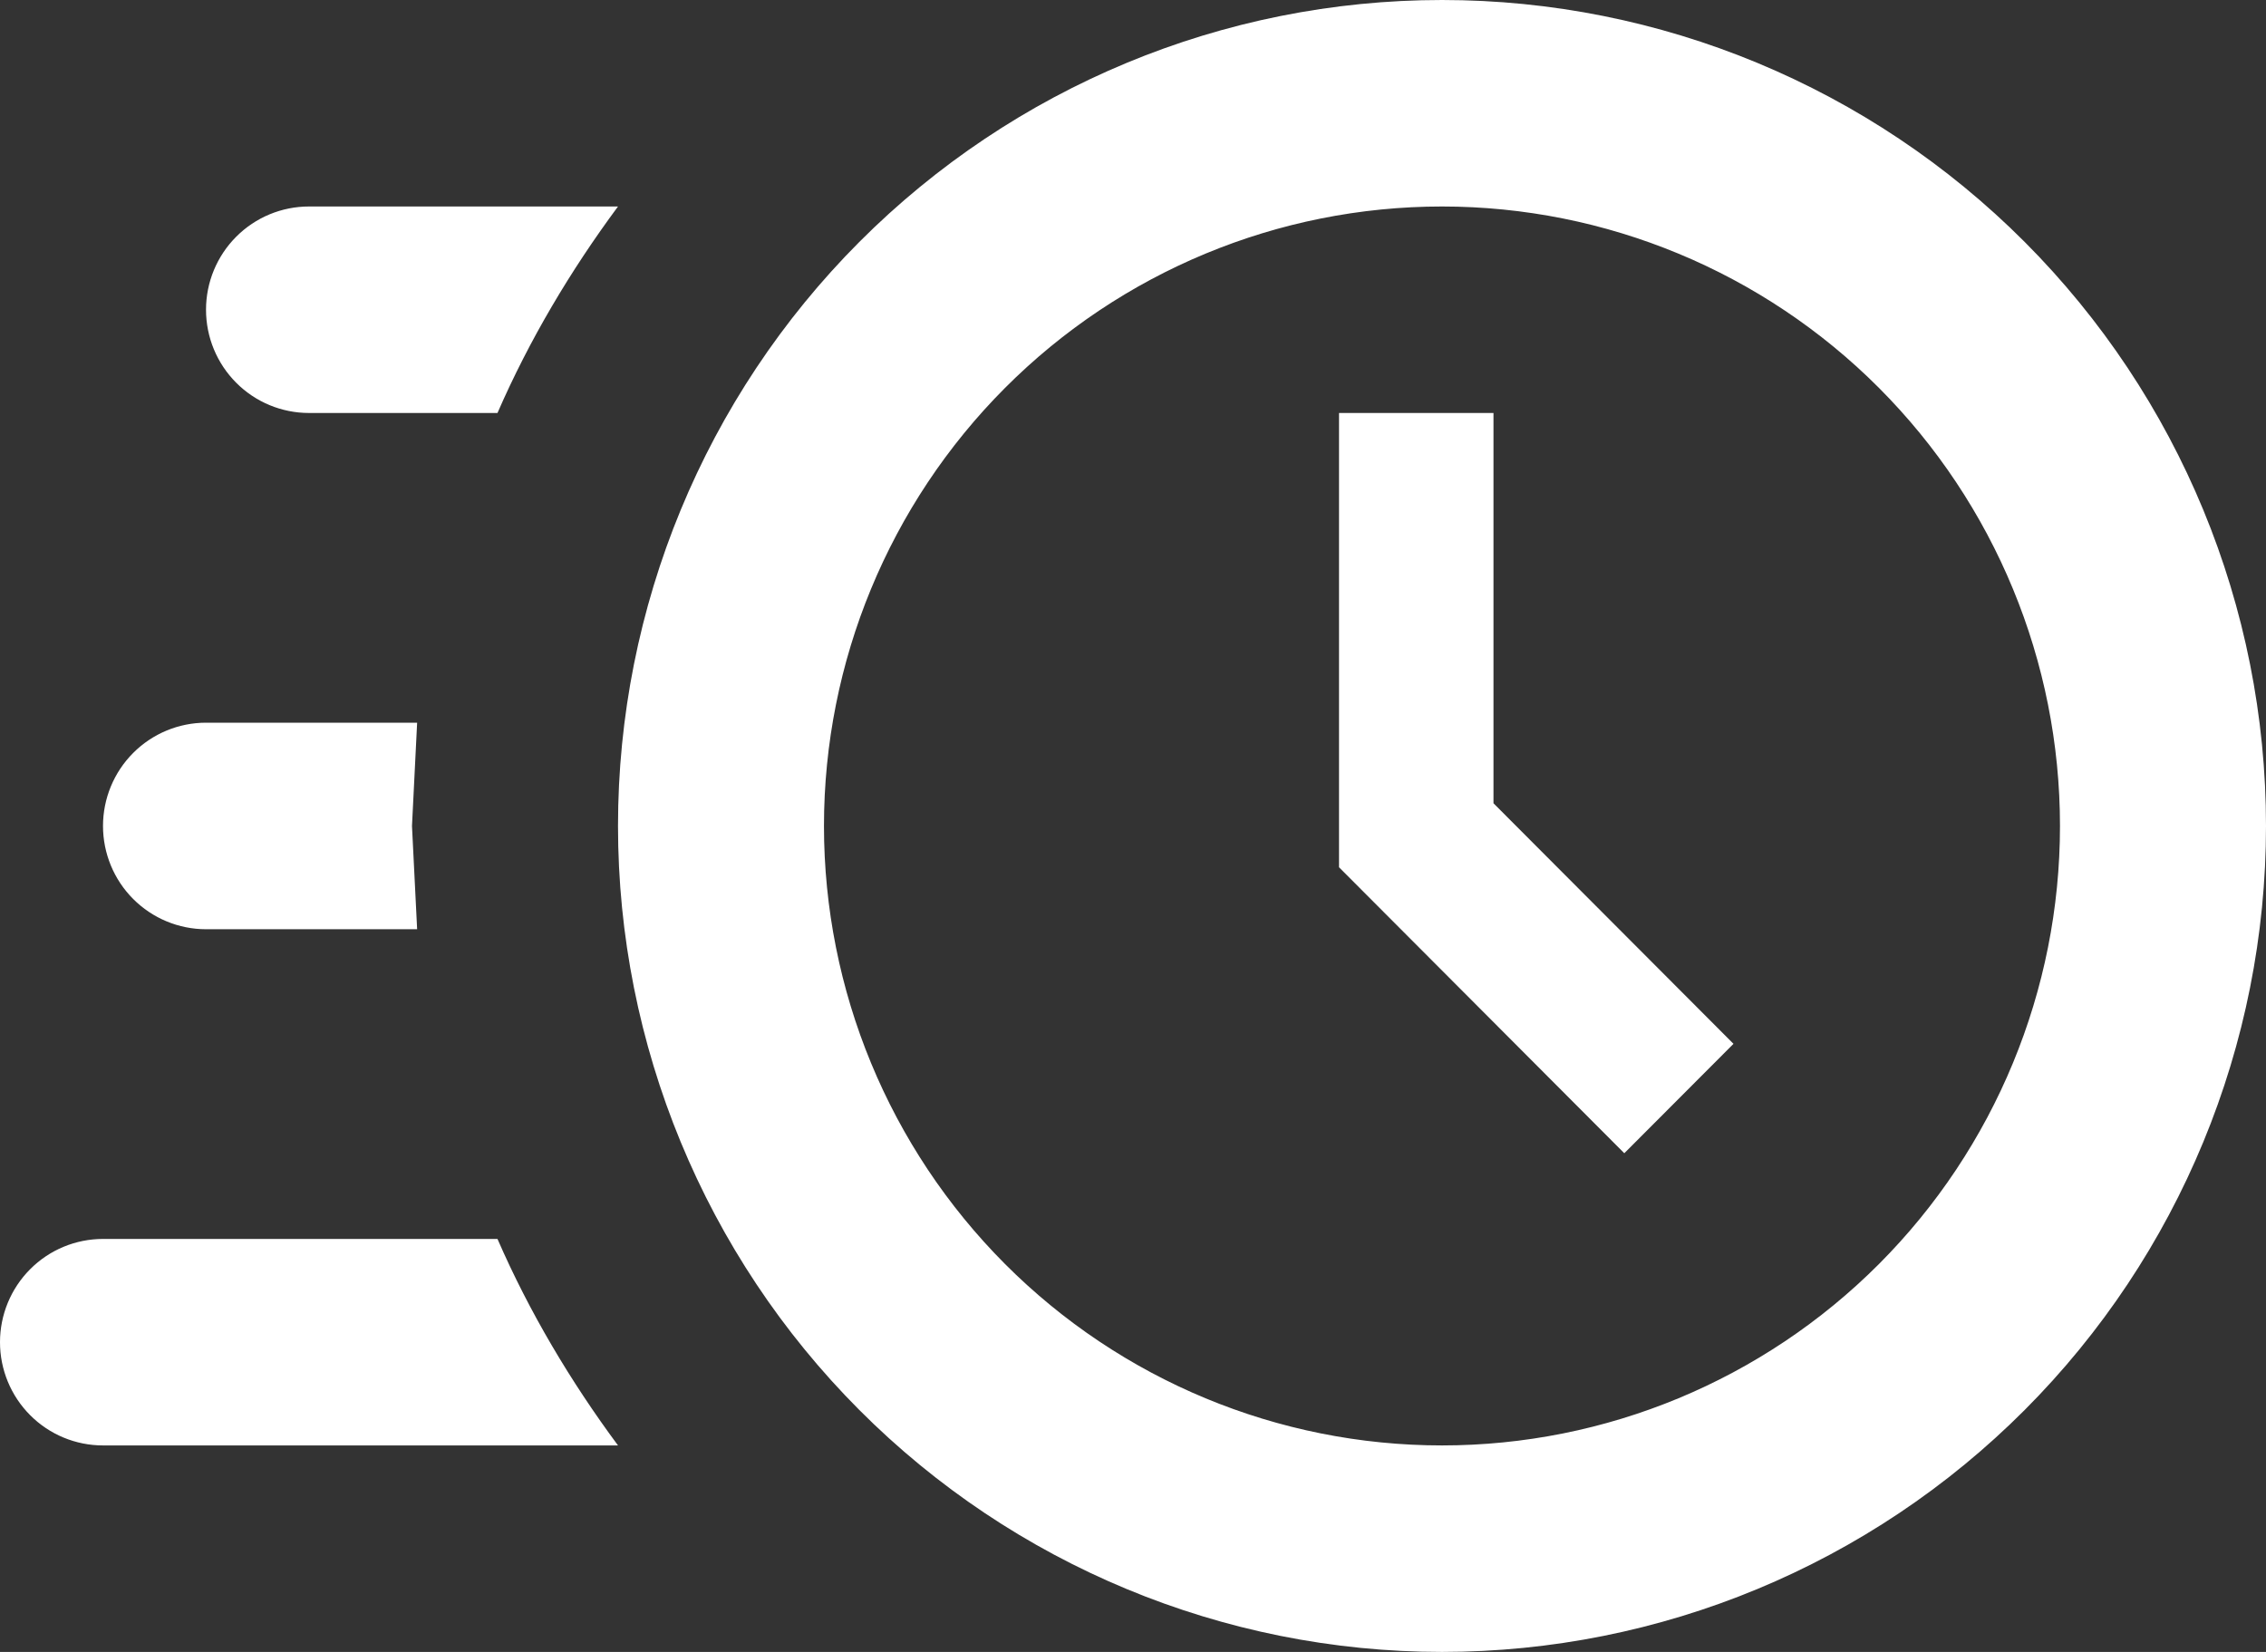 <svg width="48" height="35" viewBox="0 0 48 35" fill="none" xmlns="http://www.w3.org/2000/svg">
<rect x="0" y="0" width="48" height="35" fill="#333333" stroke="none"/>
<path d="M30.546 0C35.175 0 39.614 1.844 42.888 5.126C46.161 8.408 48 12.859 48 17.5C48 22.141 46.161 26.593 42.888 29.874C39.614 33.156 35.175 35 30.546 35C25.916 35 21.477 33.156 18.203 29.874C14.93 26.593 13.091 22.141 13.091 17.5C13.091 12.859 14.93 8.408 18.203 5.126C21.477 1.844 25.916 0 30.546 0ZM30.546 4.375C27.073 4.375 23.744 5.758 21.289 8.219C18.834 10.681 17.454 14.019 17.454 17.5C17.454 20.981 18.834 24.319 21.289 26.781C23.744 29.242 27.073 30.625 30.546 30.625C34.017 30.625 37.347 29.242 39.802 26.781C42.257 24.319 43.636 20.981 43.636 17.5C43.636 14.019 42.257 10.681 39.802 8.219C37.347 5.758 34.017 4.375 30.546 4.375ZM28.364 8.75H31.636V17.019L36.72 22.116L34.407 24.434L28.364 18.375V8.75ZM2.182 30.625C1.603 30.625 1.048 30.395 0.639 29.984C0.23 29.574 0 29.018 0 28.438C0 27.857 0.23 27.301 0.639 26.891C1.048 26.48 1.603 26.25 2.182 26.25H10.538C11.214 27.803 12.087 29.269 13.091 30.625H2.182ZM4.364 19.688C3.785 19.688 3.23 19.457 2.821 19.047C2.412 18.637 2.182 18.08 2.182 17.5C2.182 16.92 2.412 16.363 2.821 15.953C3.23 15.543 3.785 15.312 4.364 15.312H8.836L8.727 17.5L8.836 19.688H4.364ZM6.545 8.75C5.967 8.75 5.412 8.52 5.003 8.109C4.594 7.699 4.364 7.143 4.364 6.562C4.364 5.982 4.594 5.426 5.003 5.016C5.412 4.605 5.967 4.375 6.545 4.375H13.091C12.087 5.731 11.214 7.197 10.538 8.75H6.545Z" fill="white"/>
</svg>

